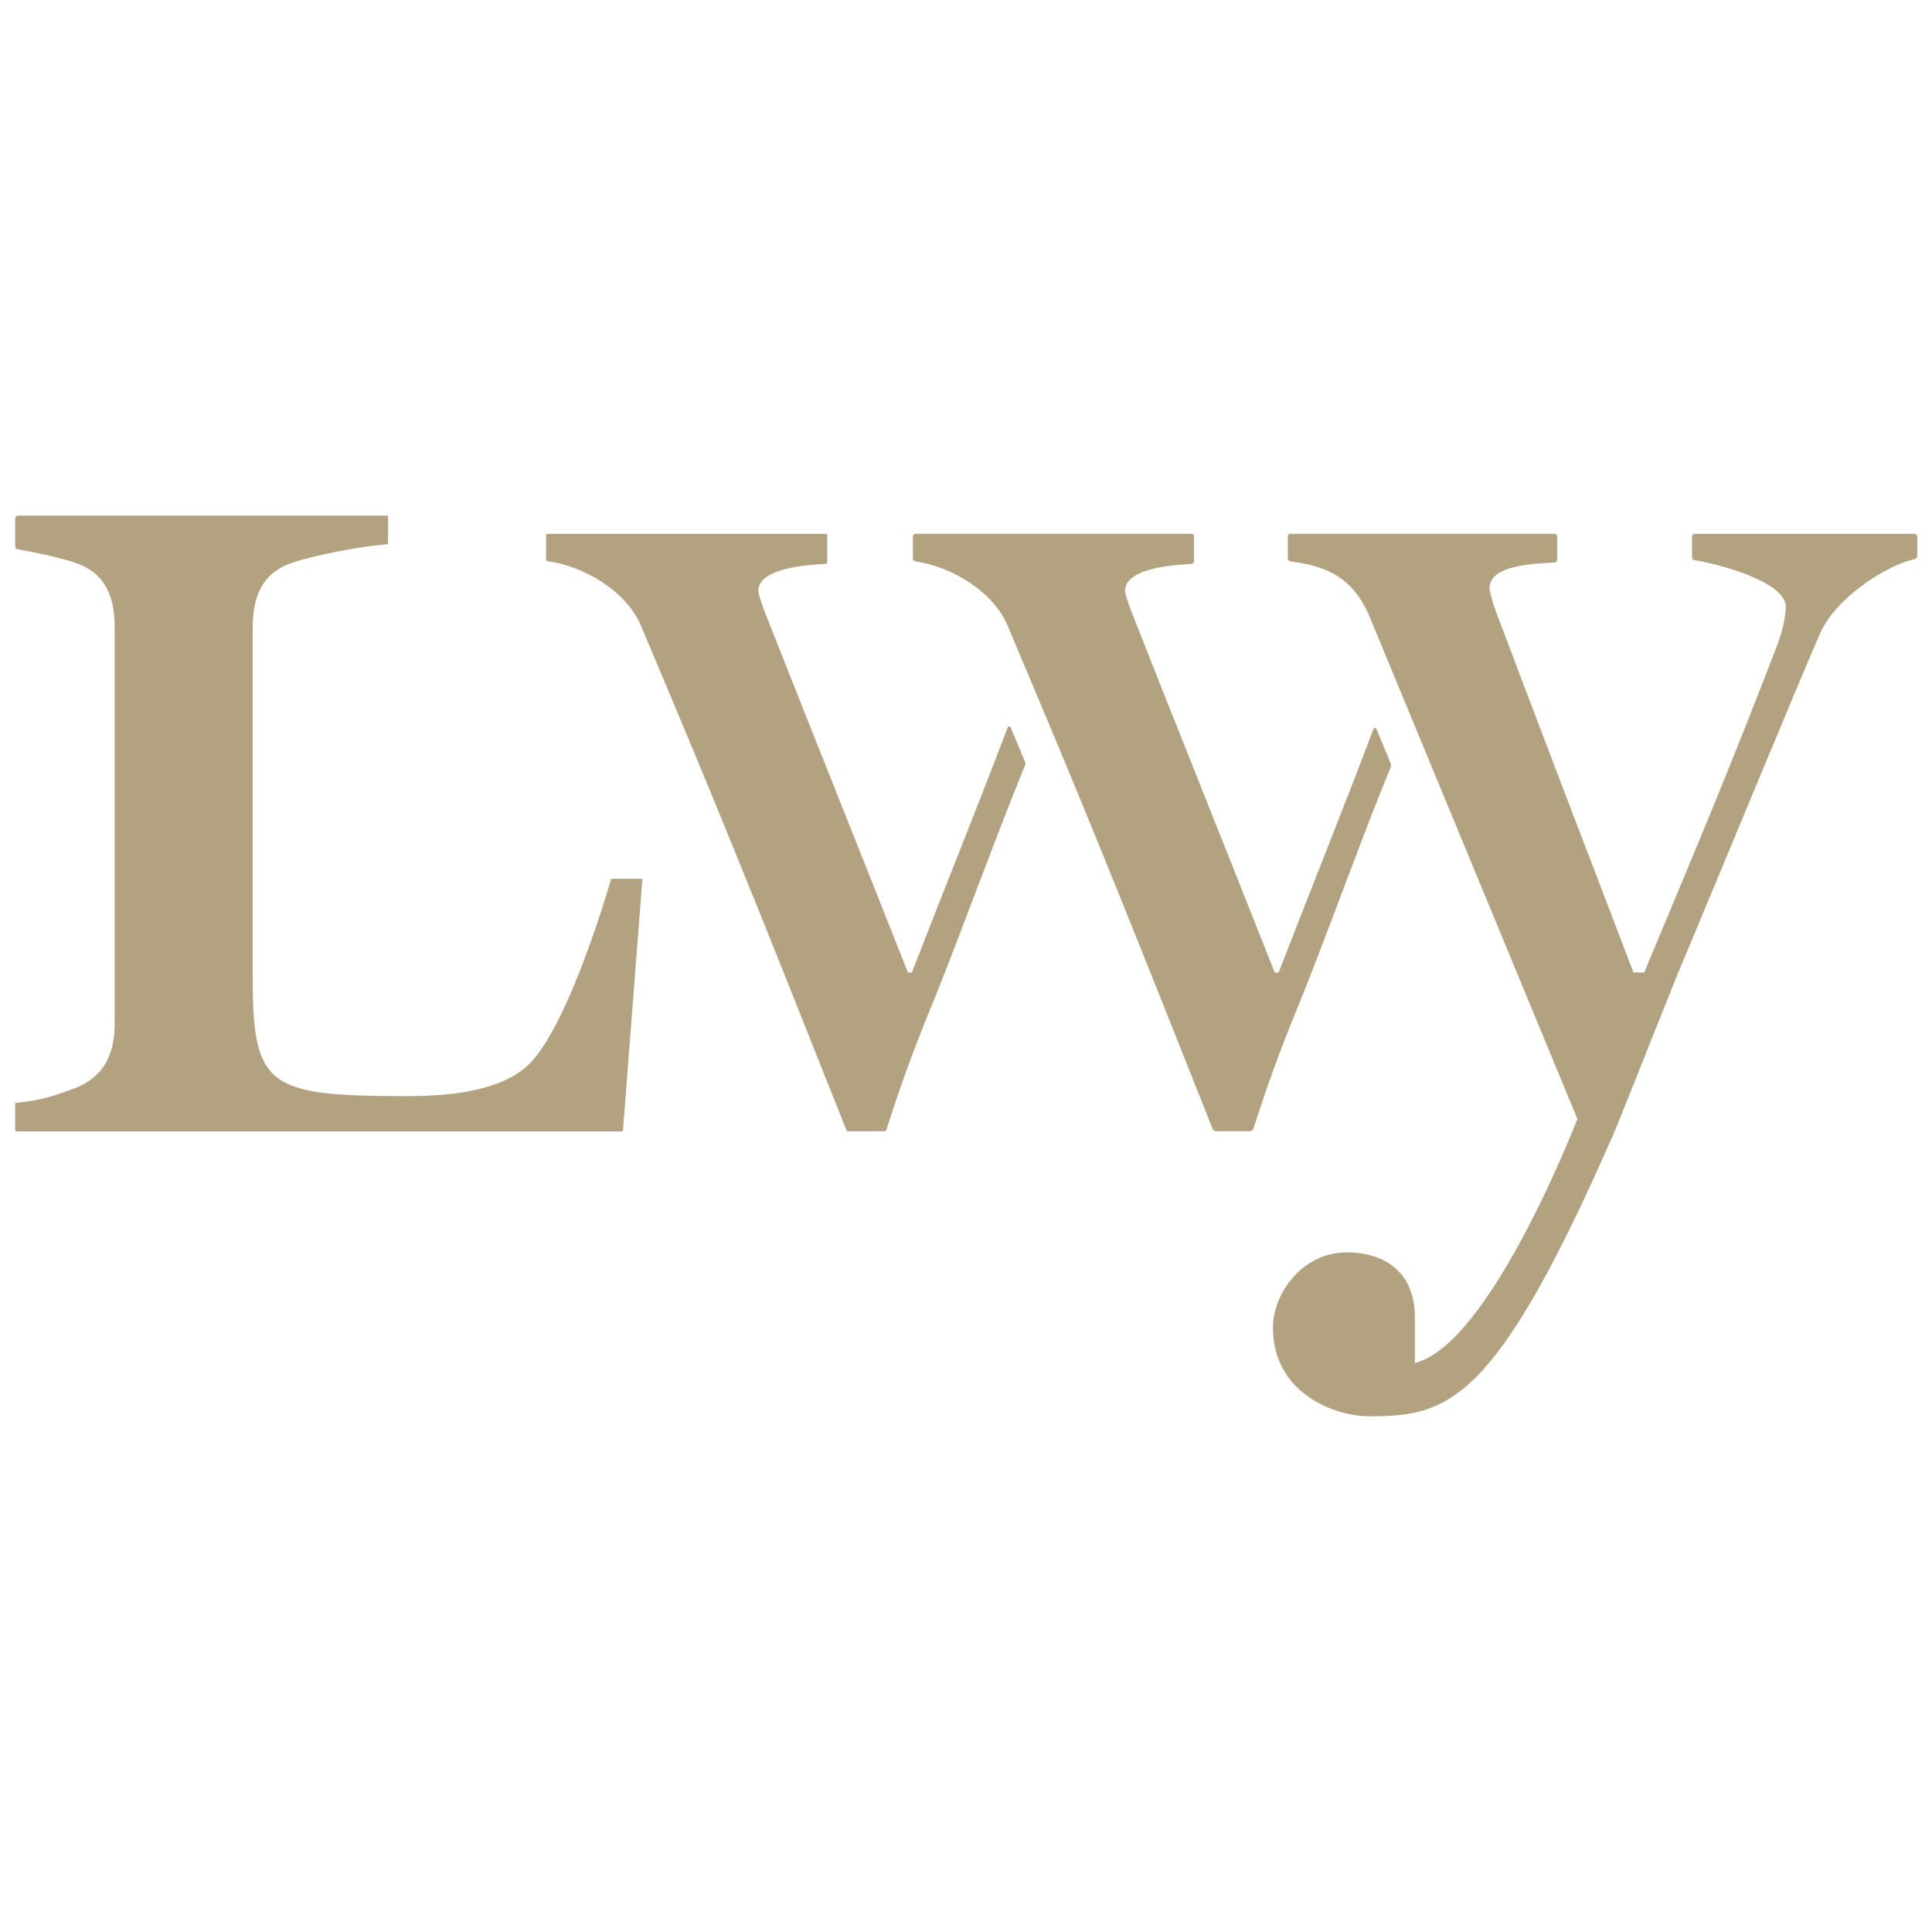 <?xml version="1.0" encoding="utf-8"?>
<!-- Generator: Adobe Illustrator 23.0.4, SVG Export Plug-In . SVG Version: 6.00 Build 0)  -->
<svg version="1.1" id="Camada_1" xmlns="http://www.w3.org/2000/svg" xmlns:xlink="http://www.w3.org/1999/xlink" x="0px" y="0px"
	 viewBox="0 0 4533 4533" style="enable-background:new 0 0 4533 4533;" xml:space="preserve">
<style type="text/css">
	.st0{fill:#B3A280;}
</style>
<g>
	<g>
		<path class="st0" d="M4492.3,1252.5h-516.1c-3.4,0-6.2,2.8-6.2,6.2v48.7c0,3.2,1.8,6.4,5,6.8c54.4,8.2,214.9,50.2,214.9,109.3
			c0,24.4-9.2,61.1-18.3,85.5c-116,302.3-197.8,494.7-313.8,772.7h-25.2c-116-302.4-258.3-675-316.5-830.7
			c-15.2-36.7-21.3-67.2-21.3-70.3c0-50.3,83-57.6,152.1-60.8c3.7-0.2,6.7-2.9,6.7-6.5v-54.8c0-3.4-2.8-6.2-6.2-6.2h-619.7
			c-3.4,0-6.2,2.8-6.2,6.2v51.8c0,4.1,4,6.6,8,7.1c82.2,10.4,143,37.5,181.4,123.3l490.1,1184.6c0,0-204.2,529.7-381.3,572.5V3091
			c0-122.2-91.7-152.7-158.8-152.7c-106.9,0-174.2,97.7-174.2,177.1c0,152.7,143.6,207.6,226,207.6c183.3,0,293.3-27.4,565-644.3
			c12.3-24.4,76.3-189.4,158.8-394c119.1-284,265.7-641.4,335.9-803.2c41.4-85.7,160.2-157.2,220.4-169.9c3.3-0.8,5.6-3.8,5.6-7.2
			v-45.6C4498.4,1255.3,4495.7,1252.5,4492.3,1252.5z M2371.1,1706.7c-1.3-3.1-5.7-3-6.8,0.1c-72.9,192.4-148.9,378.8-224.8,575
			h-9.2c-128.2-323.8-268.8-675-329.9-830.7c-15.2-36.7-21.3-61.1-21.3-64.2c0-48,88.6-60.6,158.4-64c1.9-0.1,3.4-1.7,3.4-3.7v-63
			c0-2.1-1.7-3.7-3.7-3.7H1285c-2.1,0-3.7,1.6-3.7,3.7v57.1c0,1.9,1.4,3.4,3.2,3.7c84.9,10.3,186.6,70.9,219.8,152.3
			c176.9,417.8,265.4,637.6,481.7,1182.6c0.5,1.4,1.9,2.4,3.4,2.4h86.5c1.6,0,3-1.1,3.5-2.7c42.4-132.8,75.8-217.9,118.3-321
			c70.3-177.2,138.8-367.4,208.4-537.8c0.4-0.9,0.4-1.9,0-2.8L2371.1,1706.7z M3263.2,1799.4c1.3-3.2,0.5-6.6-0.8-9.8l-33.1-79.4
			c-1.3-3-5.7-3-6.8,0.2c-74.6,197.6-144.6,370.1-222.5,571.4h-9.1c-128.3-323.8-268.8-675-329.9-830.7
			c-15.2-36.7-21.4-61.1-21.4-64.2c0-47.4,86-60.3,155.3-63.8c3.5-0.2,6.6-2.9,6.6-6.5v-57.9c0-3.4-2.8-6.2-6.2-6.2h-647.3
			c-3.4,0-6.2,2.8-6.2,6.2v51.8c0,4.1,4.1,6.6,8.1,7.1c83.9,12,182.4,71.8,214.8,151.7c15.3,36,79.8,189.7,87.8,208.8
			c0.3,0.7,0.8,2.4,0.8,1.7c124.3,296.8,215.6,524.8,391.9,969.1c1.3,3.4,4.7,5.3,8.2,5.3h79.3c3.8,0,7-2.7,8.2-6.3
			c41.9-130.8,75.1-215.2,117.1-317.4C3130,2149.5,3192,1972.7,3263.2,1799.4z M1505.4,2061.9h-70c-0.8,0-1.5,0.4-1.7,1.2
			c-30.8,104.5-108.8,344.1-187.9,429.3c-61.1,64.2-177.4,79.4-289.5,79.4c-329.8,0-363.4-21.3-363.4-280.9v-818.4
			c0-67.2,18.3-128.3,94.7-152.8c54.5-18.1,165.8-39.3,221.3-42.6c0.9,0,1.6-0.8,1.6-1.8v-63.7c0-1-0.8-1.8-1.8-1.8H41.9
			c-3.4,0-6.2,2.8-6.2,6.2v65.5c0,3.2,1.5,6.5,4.7,7.1c49,8.5,101.6,20.4,134,31.2c76.3,24.5,94.7,85.5,94.7,152.8v928.3
			c0,67.2-21.4,125.2-94.7,152.7c-39.3,15.1-82.9,30.2-137,33.6c-1,0.1-1.7,0.8-1.7,1.7v63.7c0,1,0.8,1.9,1.8,1.9h1422.3
			c0.9,0,1.7-0.8,1.8-1.7l45.5-588.8C1507.3,2062.7,1506.4,2061.9,1505.4,2061.9z"/>
	</g>
</g>
</svg>

